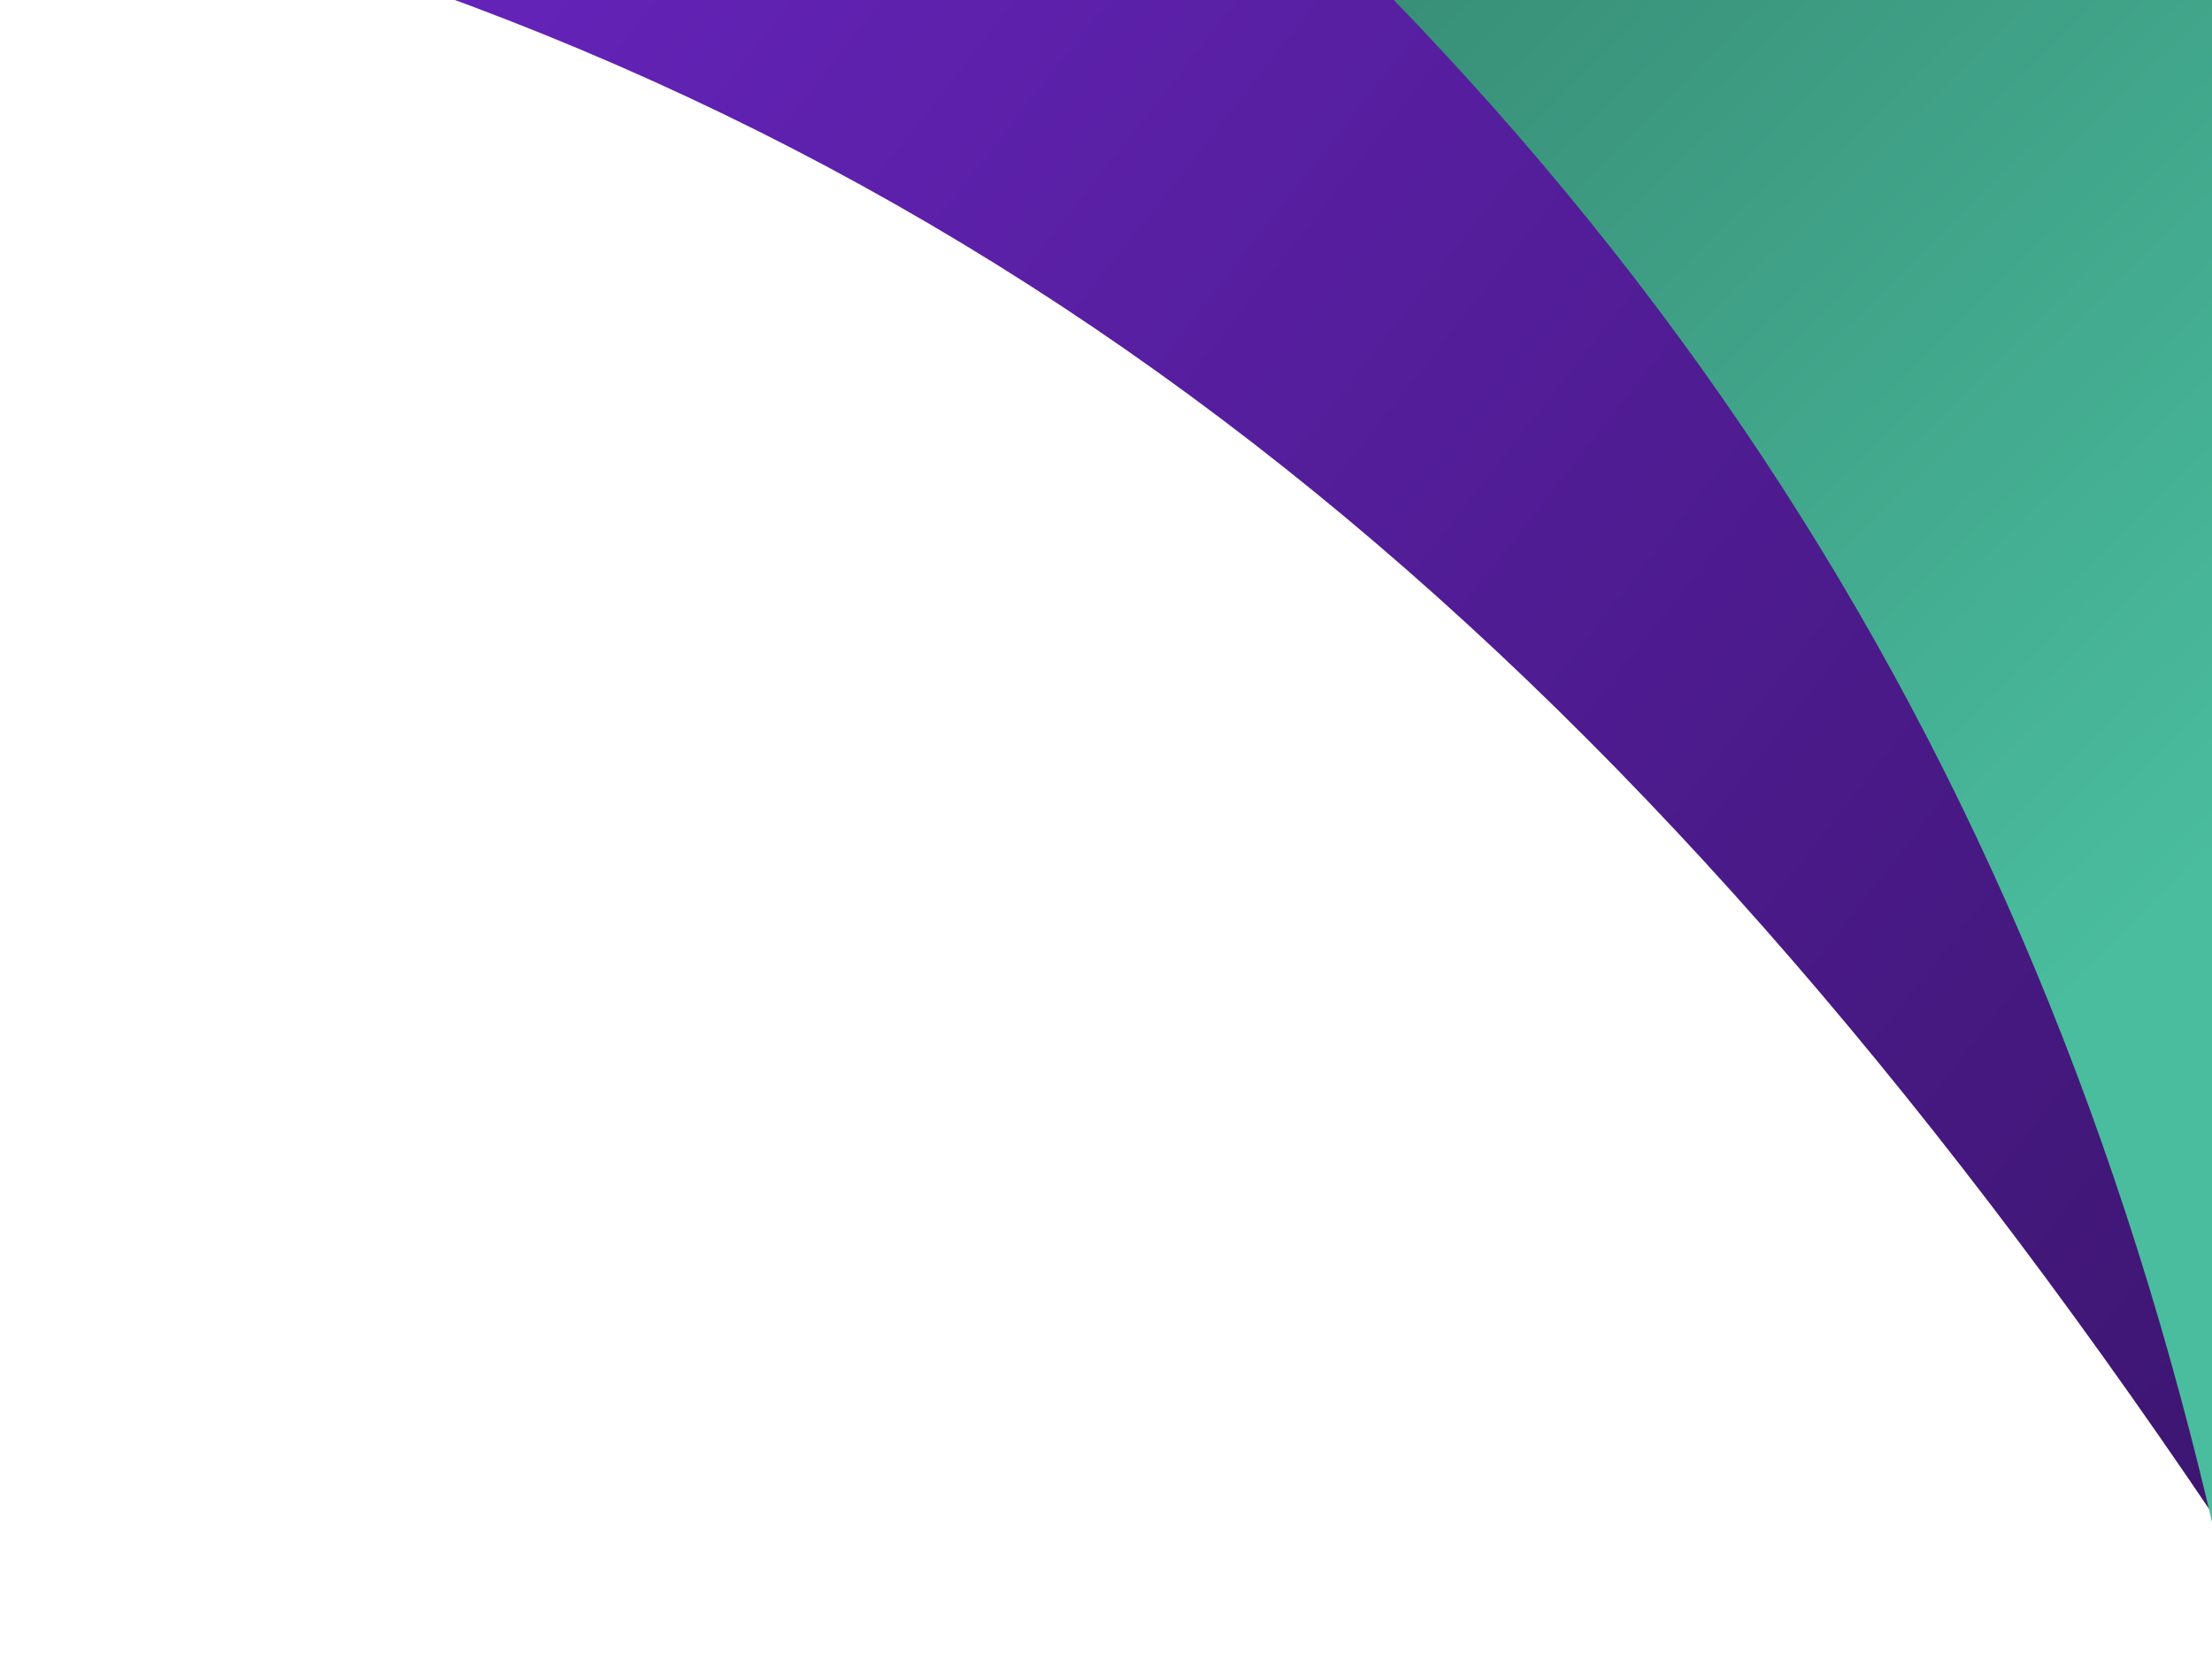 <?xml version="1.0" encoding="UTF-8"?> <svg xmlns="http://www.w3.org/2000/svg" width="426" height="321" viewBox="0 0 426 321" fill="none"><g clip-path="url(#clip0_875_3224)"><path d="M-283.97 -43.992C167.349 -63.366 343.934 91.826 583.5 568L339.826 -241.974L-283.97 -43.992Z" fill="url(#paint0_linear_875_3224)"></path><path d="M70.016 -149.574C399.483 39.207 483.082 283.086 439.646 729.04L602.229 -10.33L70.016 -149.574Z" fill="url(#paint1_linear_875_3224)"></path></g><defs><linearGradient id="paint0_linear_875_3224" x1="33.639" y1="-39.196" x2="536.294" y2="356.062" gradientUnits="userSpaceOnUse"><stop stop-color="#6A25C3"></stop><stop offset="1" stop-color="#32125D"></stop></linearGradient><linearGradient id="paint1_linear_875_3224" x1="420.414" y1="171.969" x2="62.241" y2="-195.282" gradientUnits="userSpaceOnUse"><stop stop-color="#4ABD9E"></stop><stop offset="1" stop-color="#225749"></stop></linearGradient><clipPath id="clip0_875_3224"><rect width="426" height="321" fill="white"></rect></clipPath></defs></svg> 